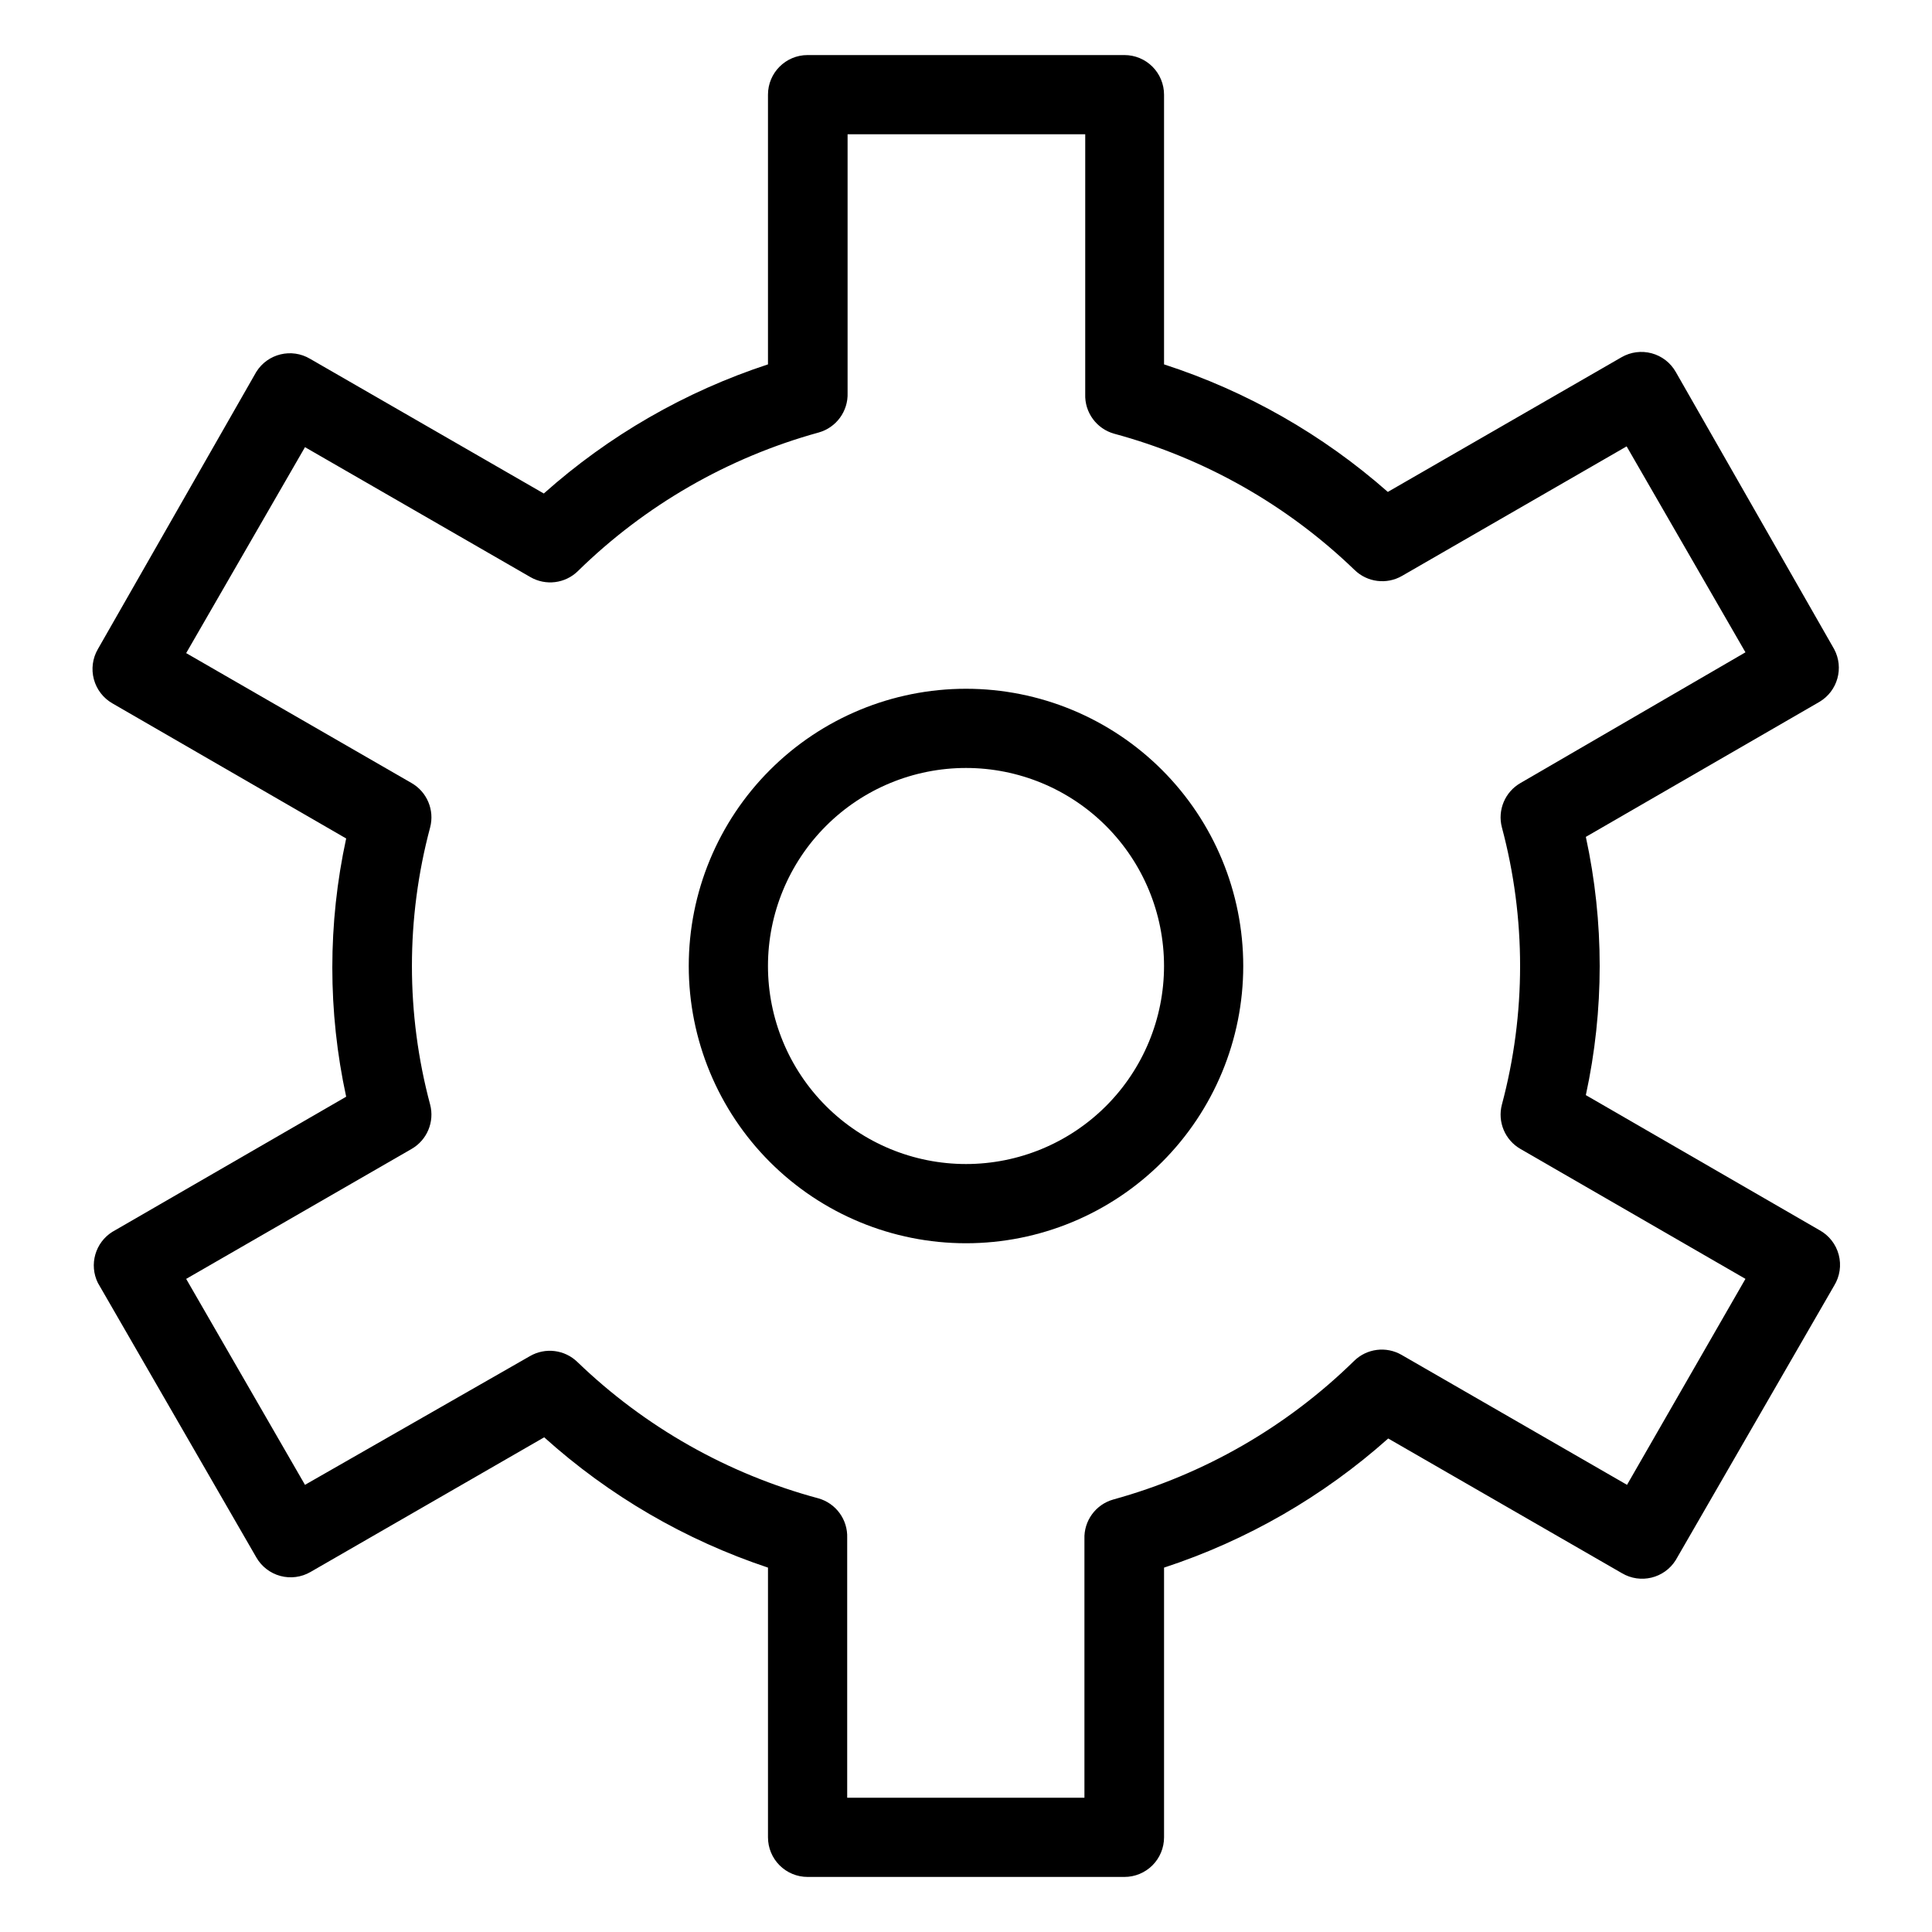 <?xml version="1.0" encoding="UTF-8"?>
<!-- Uploaded to: ICON Repo, www.svgrepo.com, Generator: ICON Repo Mixer Tools -->
<svg fill="#000000" width="800px" height="800px" version="1.1" viewBox="144 144 512 512" xmlns="http://www.w3.org/2000/svg">
 <g>
  <path d="m626.19 470.01-61.926-35.793c4.894-22.547 4.894-45.883 0-68.434l61.926-35.793c4.812-2.867 6.523-9.016 3.883-13.957l-41.984-73.473c-1.383-2.43-3.68-4.207-6.379-4.934-2.699-0.73-5.578-0.352-8 1.051l-61.926 35.688v-0.004c-17.246-15.203-37.43-26.707-59.301-33.797v-71.477c0-2.785-1.109-5.453-3.074-7.422-1.969-1.969-4.641-3.074-7.422-3.074h-83.969c-5.797 0-10.496 4.699-10.496 10.496v71.477c-21.945 7.199-42.168 18.848-59.41 34.219l-61.926-35.688c-4.906-2.922-11.25-1.383-14.273 3.465l-41.984 73.473c-1.402 2.418-1.781 5.297-1.051 7.996 0.73 2.699 2.504 4.996 4.934 6.383l61.926 35.793c-4.894 22.547-4.894 45.883 0 68.434l-61.926 35.793v-0.004c-4.578 2.848-6.258 8.699-3.883 13.539l41.984 72.738c1.383 2.43 3.68 4.207 6.383 4.938 2.699 0.727 5.578 0.348 7.996-1.055l61.926-35.688v0.004c17.18 15.469 37.371 27.227 59.305 34.531v71.477c0 2.785 1.105 5.453 3.074 7.422s4.637 3.074 7.422 3.074h83.969c2.781 0 5.453-1.105 7.422-3.074 1.965-1.969 3.074-4.637 3.074-7.422v-71.477c21.941-7.199 42.168-18.848 59.406-34.219l61.926 35.688c4.91 2.922 11.25 1.383 14.273-3.465l41.984-72.738v0.004c1.504-2.449 1.941-5.402 1.207-8.18-0.734-2.777-2.574-5.133-5.09-6.516zm-51.012 67.488-59.723-34.426c-4.074-2.363-9.223-1.719-12.594 1.574-17.809 17.461-39.77 30.105-63.816 36.734-4.672 1.309-7.84 5.648-7.66 10.496v68.539h-62.871v-68.852c0.18-4.852-2.988-9.191-7.664-10.496-23.98-6.449-45.938-18.875-63.816-36.109-3.367-3.289-8.52-3.934-12.594-1.574l-59.617 34.113-31.488-54.578 59.723-34.43c4.109-2.356 6.129-7.172 4.934-11.754-6.438-24.066-6.438-49.402 0-73.473 1.195-4.582-0.824-9.398-4.934-11.754l-59.723-34.43 31.488-54.578 59.723 34.426c4.074 2.363 9.227 1.719 12.594-1.574 17.809-17.461 39.773-30.105 63.816-36.734 4.672-1.309 7.84-5.648 7.664-10.496v-68.539h62.977l-0.004 68.855c-0.176 4.848 2.992 9.188 7.664 10.496 23.945 6.465 45.859 18.887 63.711 36.105 3.371 3.289 8.52 3.934 12.594 1.574l59.512-34.32 31.488 54.578-59.617 34.637c-4.106 2.356-6.129 7.172-4.93 11.754 6.434 24.07 6.434 49.406 0 73.473-1.199 4.582 0.824 9.398 4.93 11.754l59.617 34.426z"/>
  <path d="m400 326.53c-19.488 0-38.176 7.738-51.953 21.52-13.781 13.777-21.52 32.465-21.52 51.953 0 19.484 7.738 38.172 21.52 51.953 13.777 13.777 32.465 21.52 51.953 21.52 19.484 0 38.172-7.742 51.953-21.52 13.777-13.781 21.52-32.469 21.52-51.953 0-19.488-7.742-38.176-21.52-51.953-13.781-13.781-32.469-21.52-51.953-21.52zm0 125.95c-13.922 0-27.27-5.531-37.109-15.371-9.844-9.844-15.371-23.191-15.371-37.109 0-13.922 5.527-27.27 15.371-37.109 9.84-9.844 23.188-15.371 37.109-15.371 13.918 0 27.266 5.527 37.109 15.371 9.84 9.84 15.371 23.188 15.371 37.109 0 13.918-5.531 27.266-15.371 37.109-9.844 9.84-23.191 15.371-37.109 15.371z"/>
 </g>
</svg>